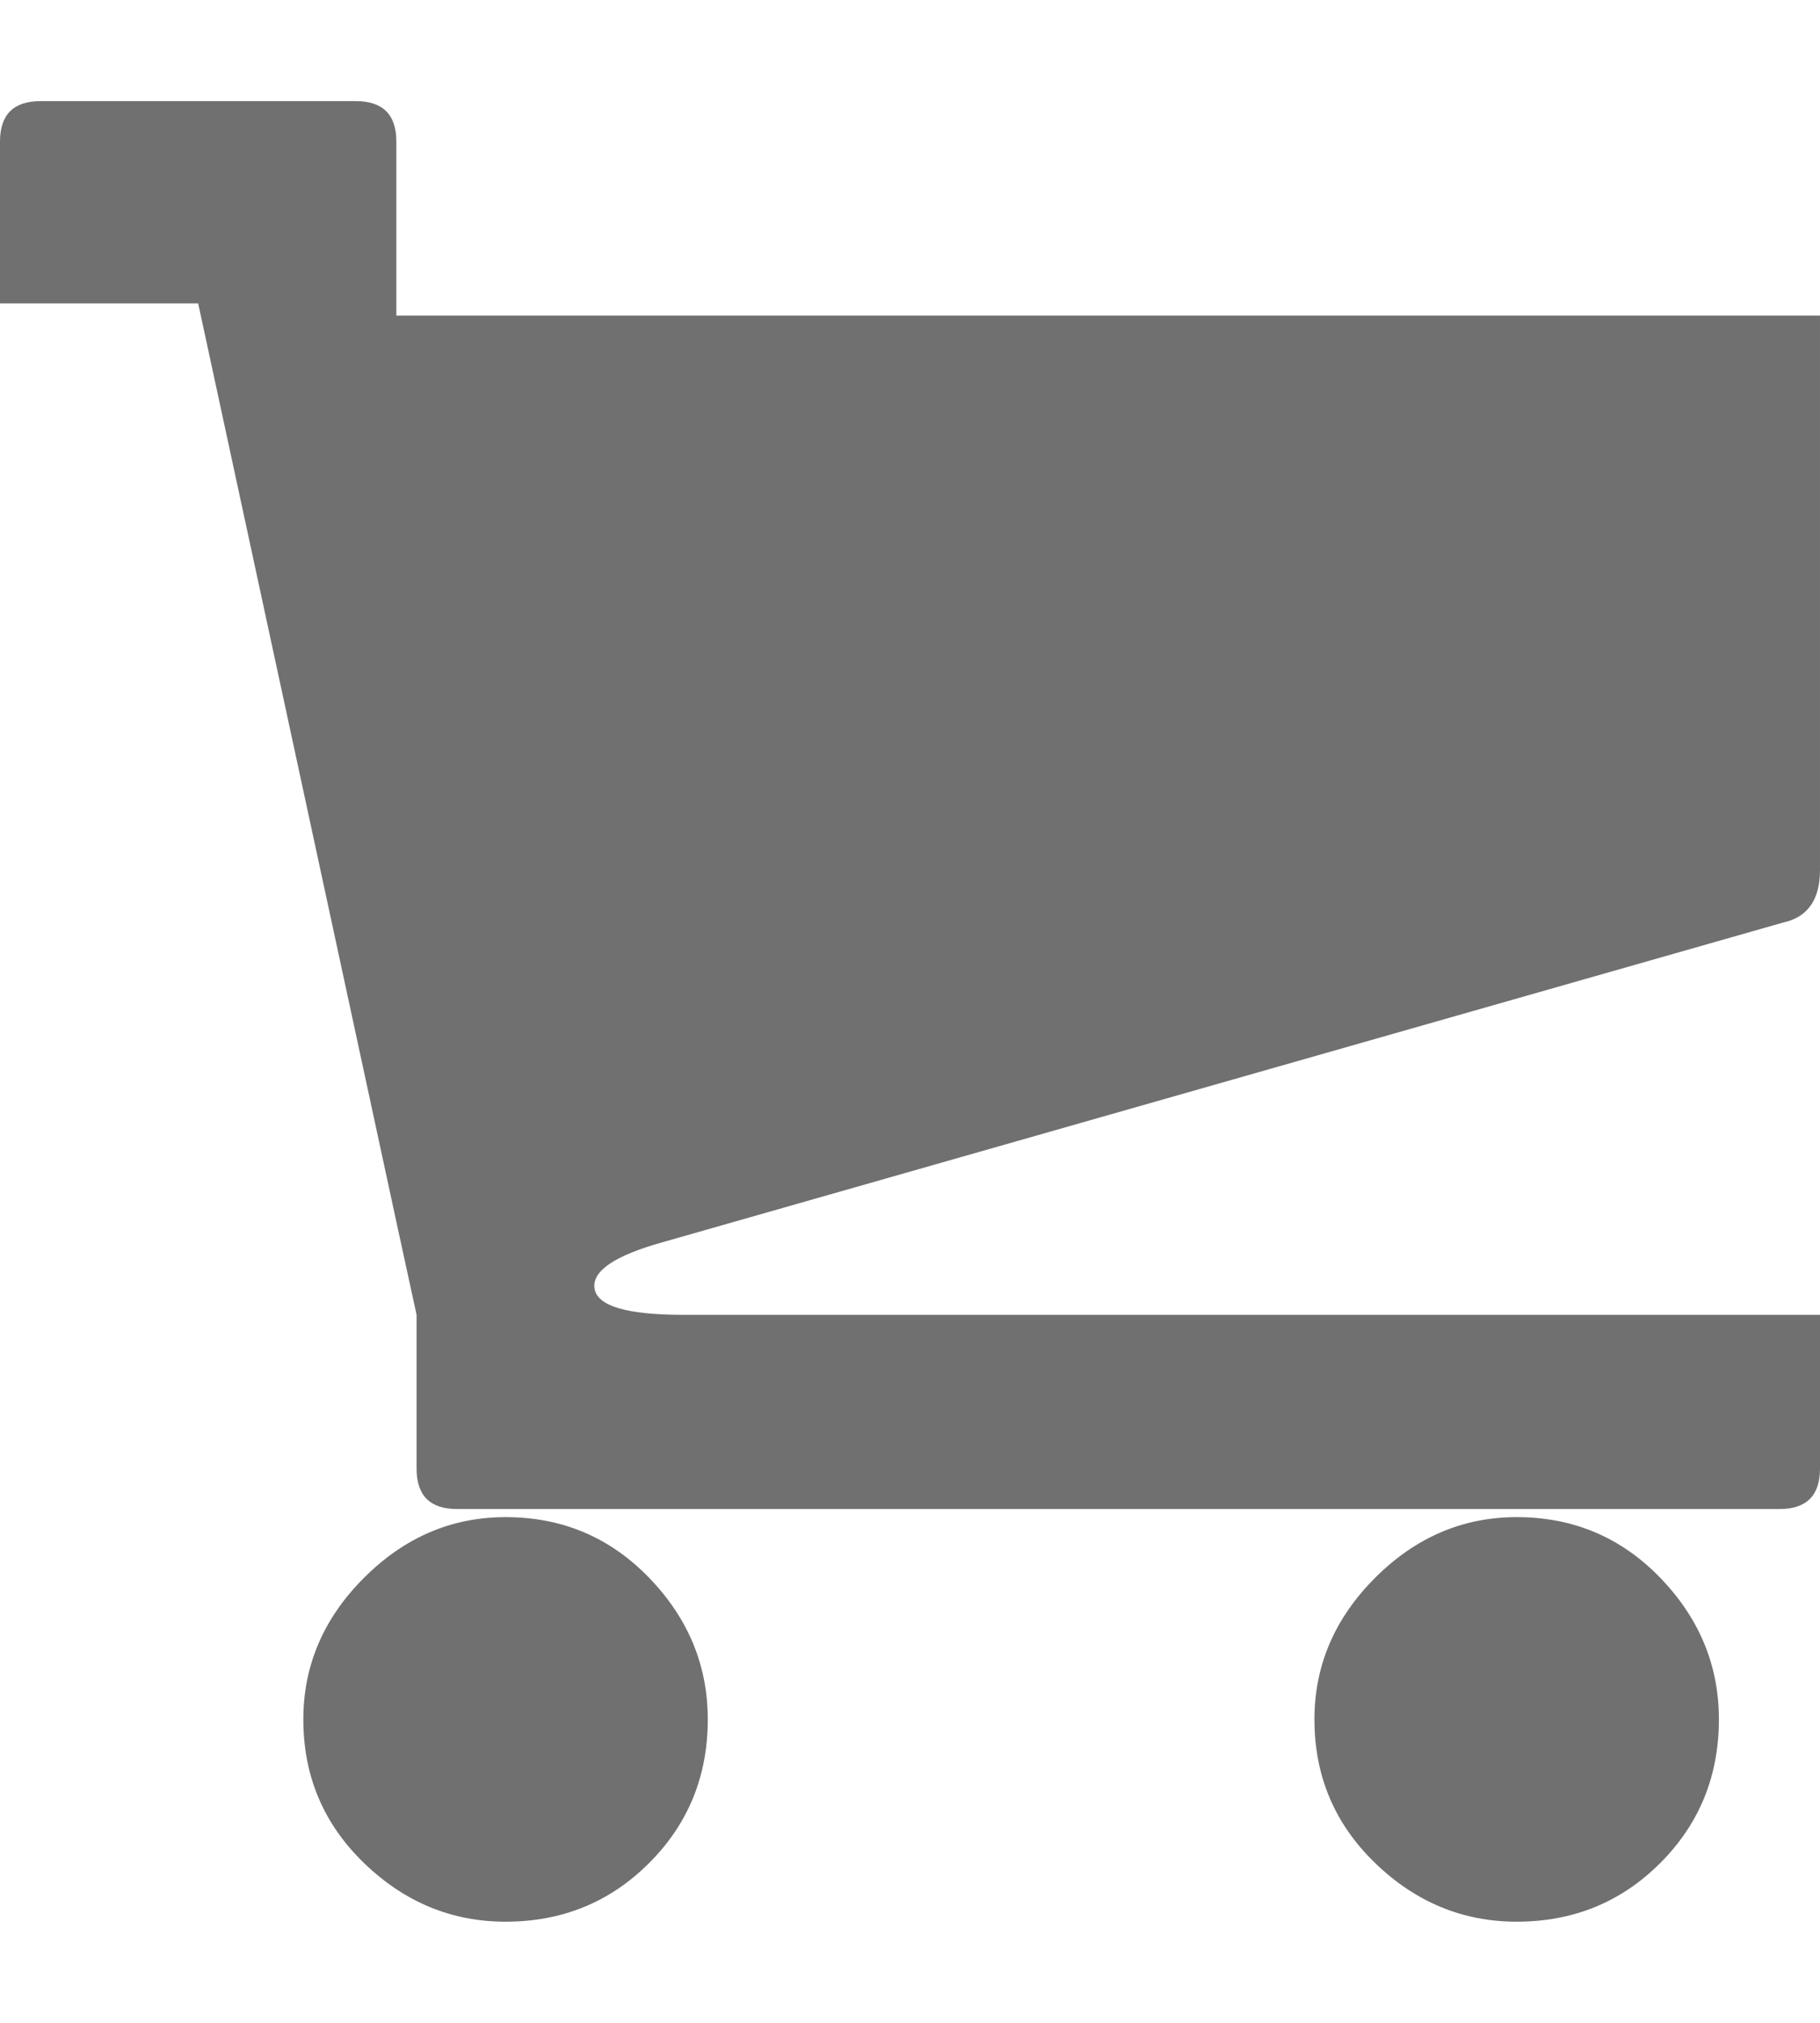 <svg height="1000px" width="900px" xmlns="http://www.w3.org/2000/svg">
  <g>
    <path fill="#707070" d="M150 850c0 -26.667 10 -50 30 -70c20 -20 43.333 -30 70 -30c28 0 51.667 10 71 30c19.333 20 29 43.333 29 70c0 28 -9.667 51.667 -29 71c-19.333 19.333 -43 29 -71 29c-26.667 0 -50 -9.667 -70 -29c-20 -19.333 -30 -43 -30 -71c0 0 0 0 0 0m500 0c0 -26.667 10 -50 30 -70c20 -20 43.333 -30 70 -30c28 0 51.667 10 71 30c19.333 20 29 43.333 29 70c0 28 -9.667 51.667 -29 71c-19.333 19.333 -43 29 -71 29c-26.667 0 -50 -9.667 -70 -29c-20 -19.333 -30 -43 -30 -71c0 0 0 0 0 0m-322 -236c-24 6.667 -35.333 14.333 -34 23c1.333 8.667 16 13 44 13c0 0 562 0 562 0c0 0 0 76 0 76c0 13.333 -6.667 20 -20 20c0 0 -130 0 -130 0c0 0 -500 0 -500 0c0 0 -24 0 -24 0c-13.333 0 -20 -6.667 -20 -20c0 0 0 -76 0 -76c0 0 -10 -46 -10 -46c0 0 -98 -454 -98 -454c0 0 -98 0 -98 0c0 0 0 -80 0 -80c0 -13.333 6.667 -20 20 -20c0 0 156 0 156 0c13.333 0 20 6.667 20 20c0 0 0 86 0 86c0 0 704 0 704 0c0 0 0 274 0 274c0 14.667 -6 23.333 -18 26c0 0 -554 158 -554 158" />
  </g>
</svg>